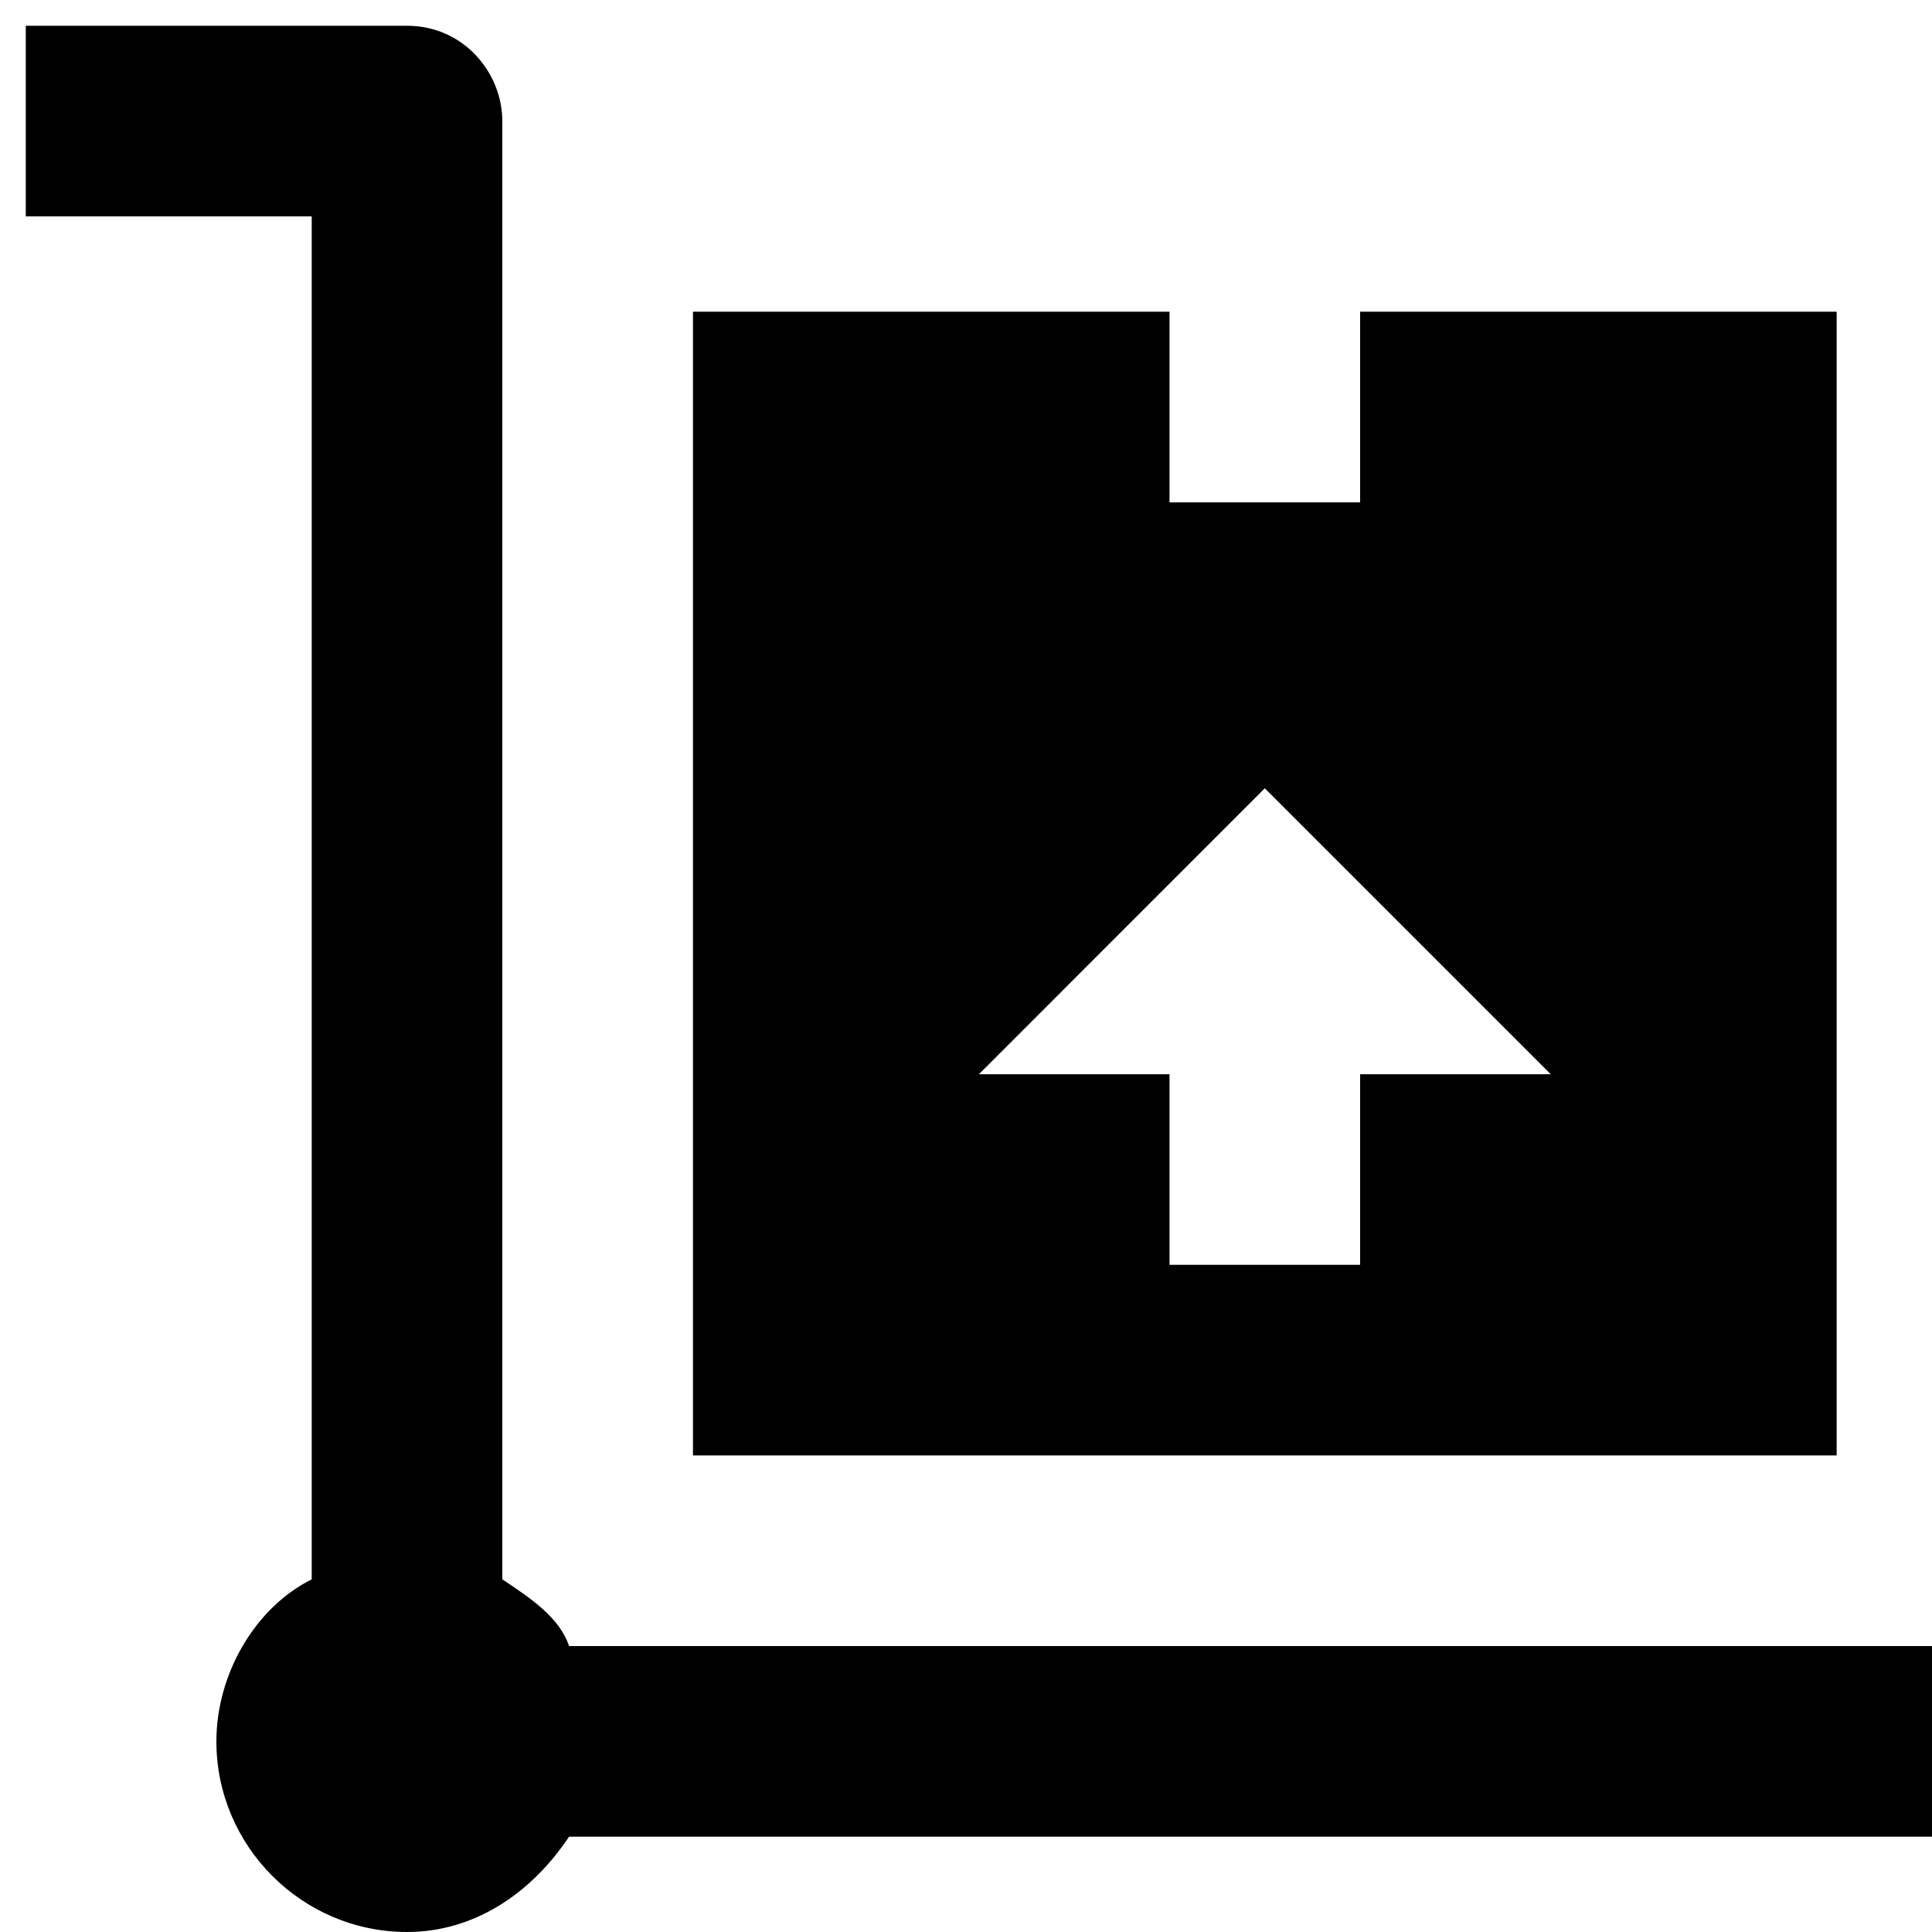 <svg width="50" height="50" viewBox="0 0 50 50" fill="none" xmlns="http://www.w3.org/2000/svg">
<g clip-path="url(#clip0_427_3344)">
<g clip-path="url(#clip1_427_3344)">
<path d="M47.533 8.067H35.2V13.001H30.267V8.067H17.934V37.667H47.533V8.067ZM35.2 27.801V32.734H30.267V27.801H25.334L32.733 20.401L40.133 27.801H35.2Z" fill="black"/>
<path d="M14.727 42.6C14.48 41.86 13.74 41.367 13 40.873V3.134C13 1.9 12.014 0.667 10.534 0.667H8.067H0.667V5.6H8.067V40.873C6.587 41.613 5.6 43.34 5.6 45.067C5.6 47.78 7.82 50 10.534 50C12.26 50 13.74 49.014 14.727 47.533H50V42.6H14.727V42.6Z" fill="black"/>
</g>
</g>
<defs>
<clipPath id="clip0_427_3344">
<rect width="50" height="50" fill="white"/>
</clipPath>
<clipPath id="clip1_427_3344">
<rect width="49.333" height="49.333" fill="white" transform="translate(0.667 0.667)"/>
</clipPath>
</defs>
</svg>
